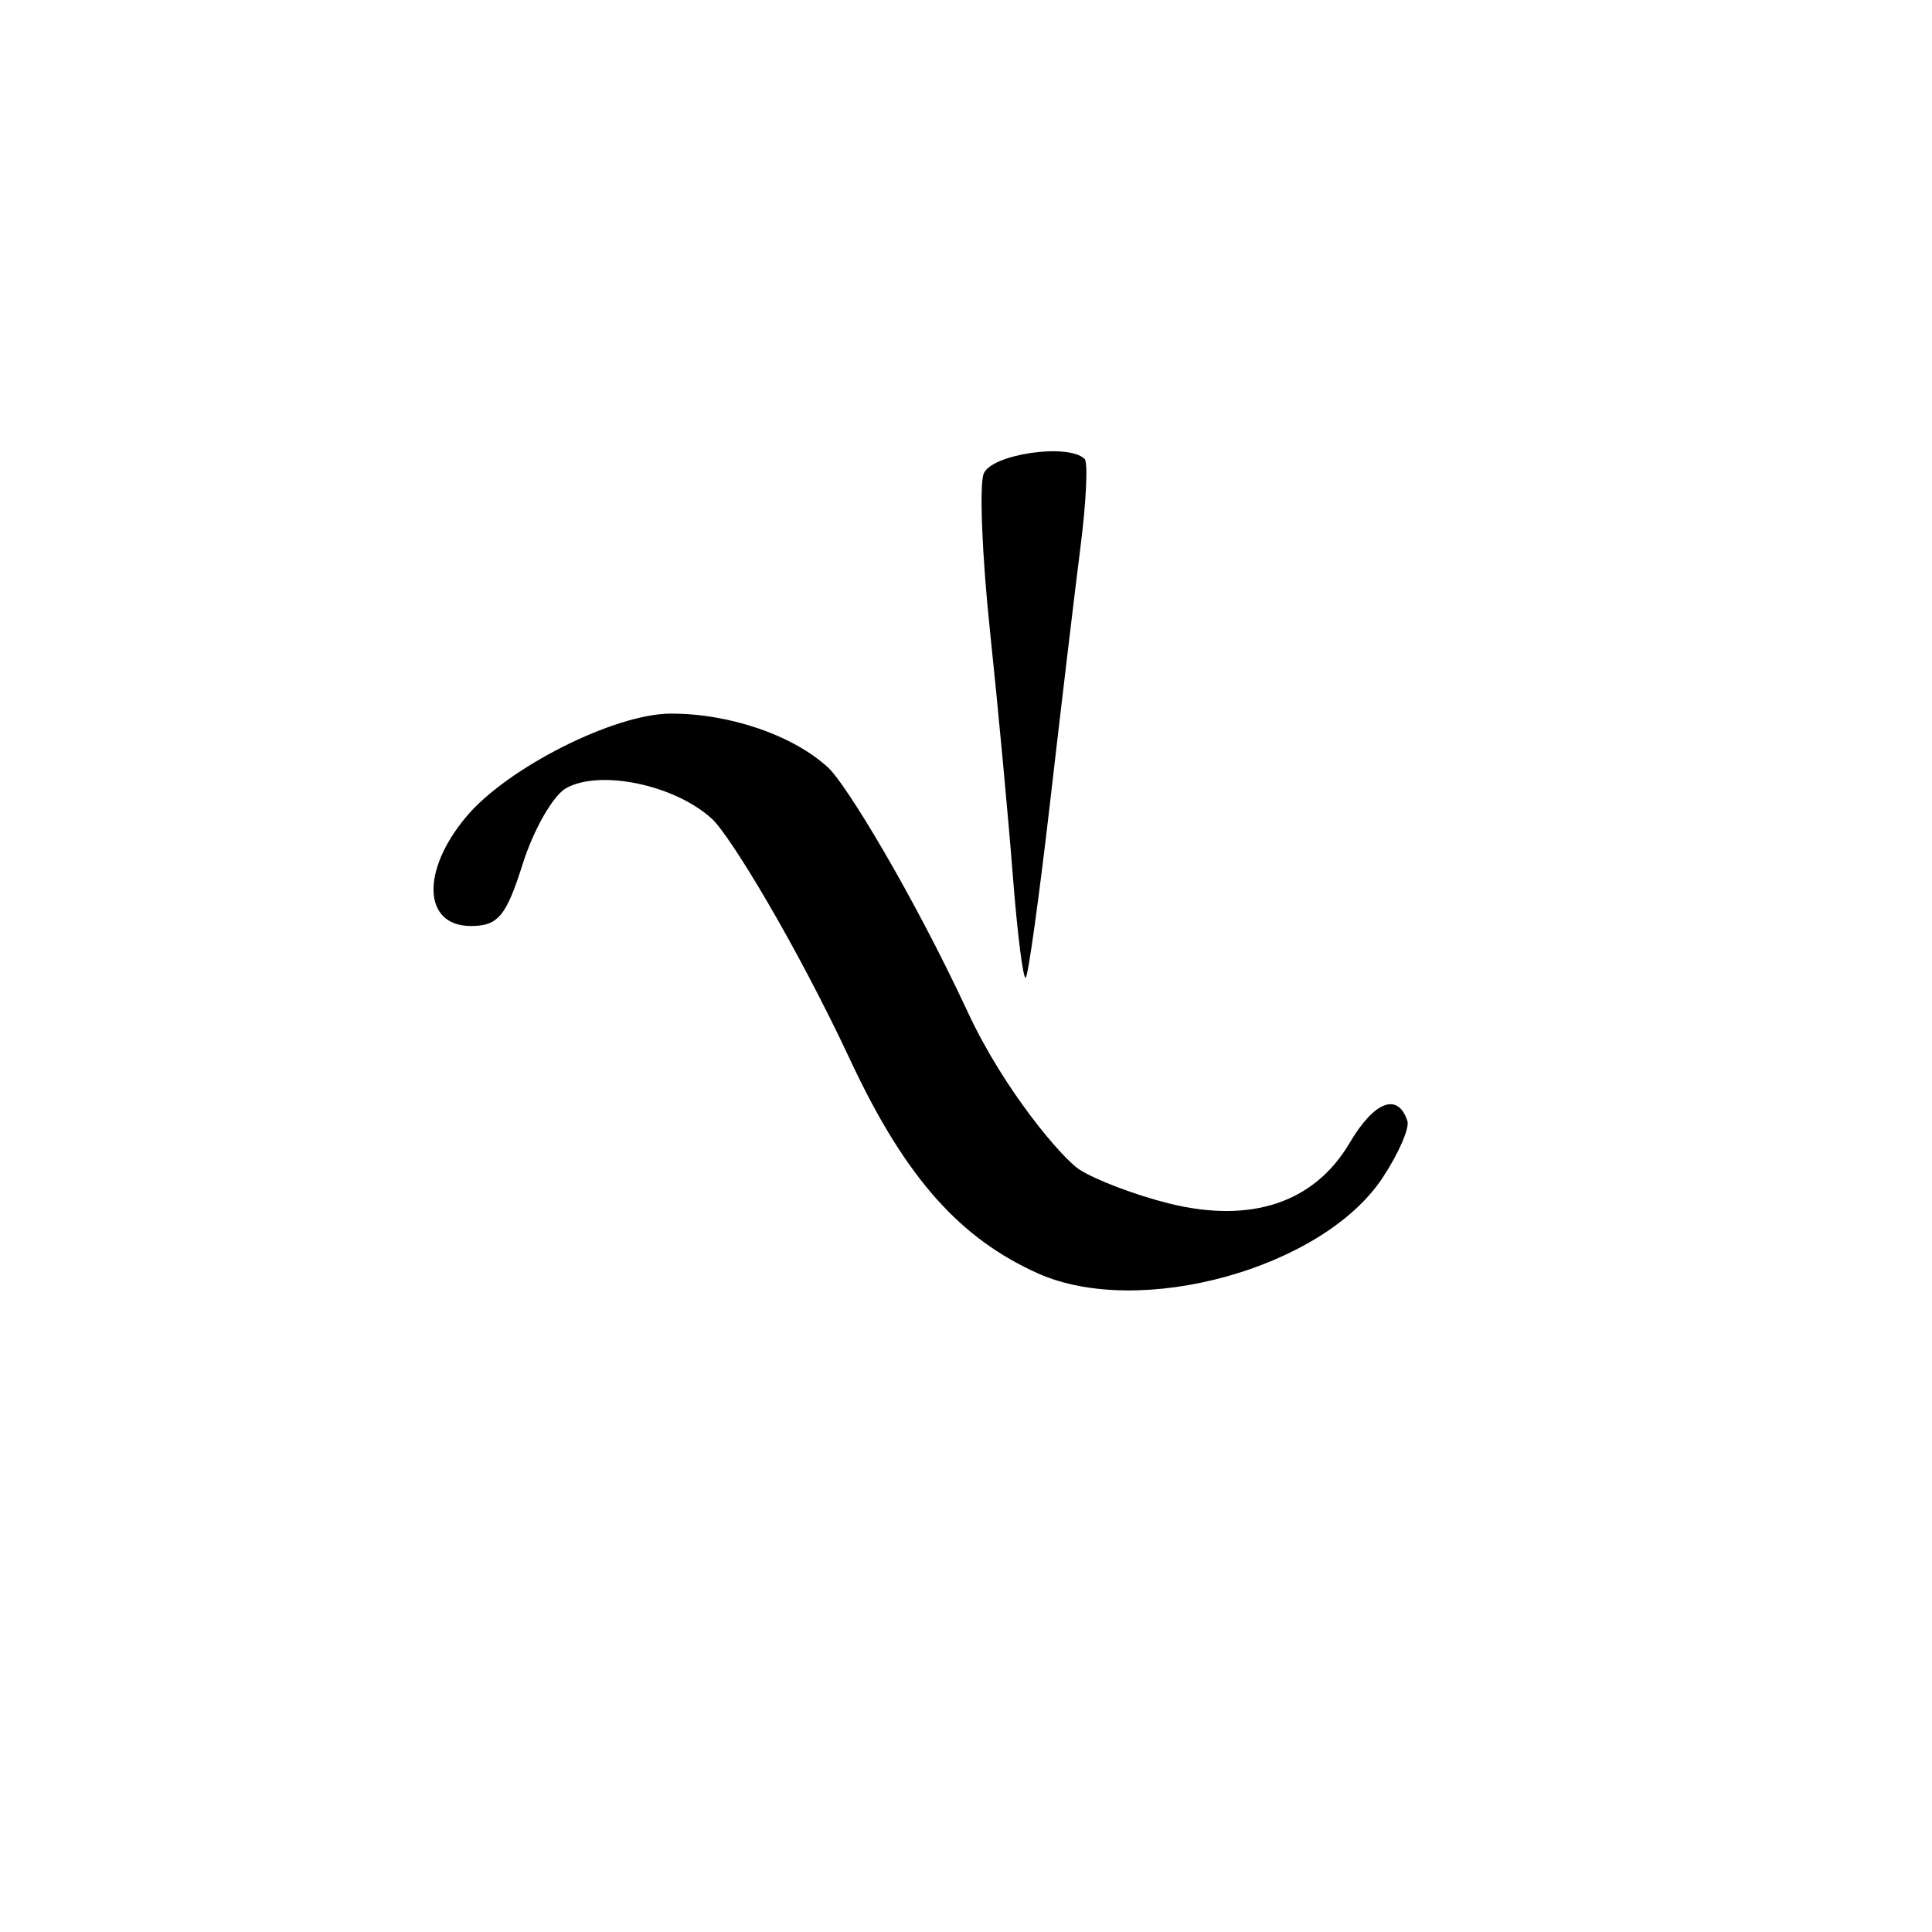 <?xml version="1.0" encoding="UTF-8" standalone="no"?>
<!-- Created with Inkscape (http://www.inkscape.org/) -->

<svg
   xmlns:dc="http://purl.org/dc/elements/1.1/"
   xmlns:cc="http://creativecommons.org/ns#"
   xmlns:rdf="http://www.w3.org/1999/02/22-rdf-syntax-ns#"
   xmlns:svg="http://www.w3.org/2000/svg"
   xmlns="http://www.w3.org/2000/svg"
   xmlns:sodipodi="http://sodipodi.sourceforge.net/DTD/sodipodi-0.dtd"
   xmlns:inkscape="http://www.inkscape.org/namespaces/inkscape"
   id="svg2985"
   version="1.1"
   inkscape:version="0.48.4 r9939"
   width="150"
   height="150"
   sodipodi:docname="rota.svg">
  <defs
     id="defs2989" />
  <sodipodi:namedview
     pagecolor="#ffffff"
     bordercolor="#666666"
     borderopacity="1"
     objecttolerance="10"
     gridtolerance="10"
     guidetolerance="10"
     inkscape:pageopacity="0"
     inkscape:pageshadow="2"
     inkscape:window-width="905"
     inkscape:window-height="683"
     id="namedview2987"
     showgrid="false"
     inkscape:zoom="3.1466666"
     inkscape:cx="49.011267"
     inkscape:cy="75.512061"
     inkscape:window-x="0"
     inkscape:window-y="0"
     inkscape:window-maximized="0"
     inkscape:current-layer="svg2985"
     borderlayer="true" />
  <path
     style="fill:#000000"
     d="M 80.566,98.857 C 74.645,96.196 70.359,91.588 66.059,82.395 61.756,73.196 56.661,64.865 55.307,63.605 c -2.852,-2.653 -8.703,-3.895 -11.355,-2.411 -1.007,0.564 -2.52,3.202 -3.362,5.863 -1.293,4.085 -1.92,4.838 -4.031,4.838 -3.719,0 -3.893,-4.286 -0.344,-8.503 3.195,-3.796 11.483,-7.973 15.85,-7.987 4.581,-0.015 9.545,1.692 12.259,4.216 1.345,1.251 6.489,9.668 10.831,18.995 2.837,6.095 7.336,11.337 8.645,12.185 1.242,0.805 4.365,1.988 6.938,2.63 6.391,1.593 11.305,-0.048 14.043,-4.688 1.916,-3.248 3.745,-3.947 4.488,-1.717 0.184,0.553 -0.688,2.55 -1.939,4.438 -4.651,7.019 -18.863,10.945 -26.764,7.394 z"
     id="path3013"
     inkscape:connector-curvature="0"
     sodipodi:nodetypes="ssssssssssssssss" />
  <path
     style="fill:#000000"
     d="m 78.633,67.958 c -0.355,-4.569 -1.15,-13.086 -1.767,-18.926 -0.617,-5.84 -0.84,-11.353 -0.495,-12.25 0.585,-1.523 6.586,-2.401 7.84,-1.147 0.267,0.267 0.126,3.304 -0.313,6.75 -0.439,3.446 -1.495,12.316 -2.347,19.711 -0.852,7.395 -1.712,13.609 -1.911,13.807 -0.199,0.199 -0.652,-3.377 -1.007,-7.946 z"
     id="path3097"
     inkscape:connector-curvature="0" />
</svg>
